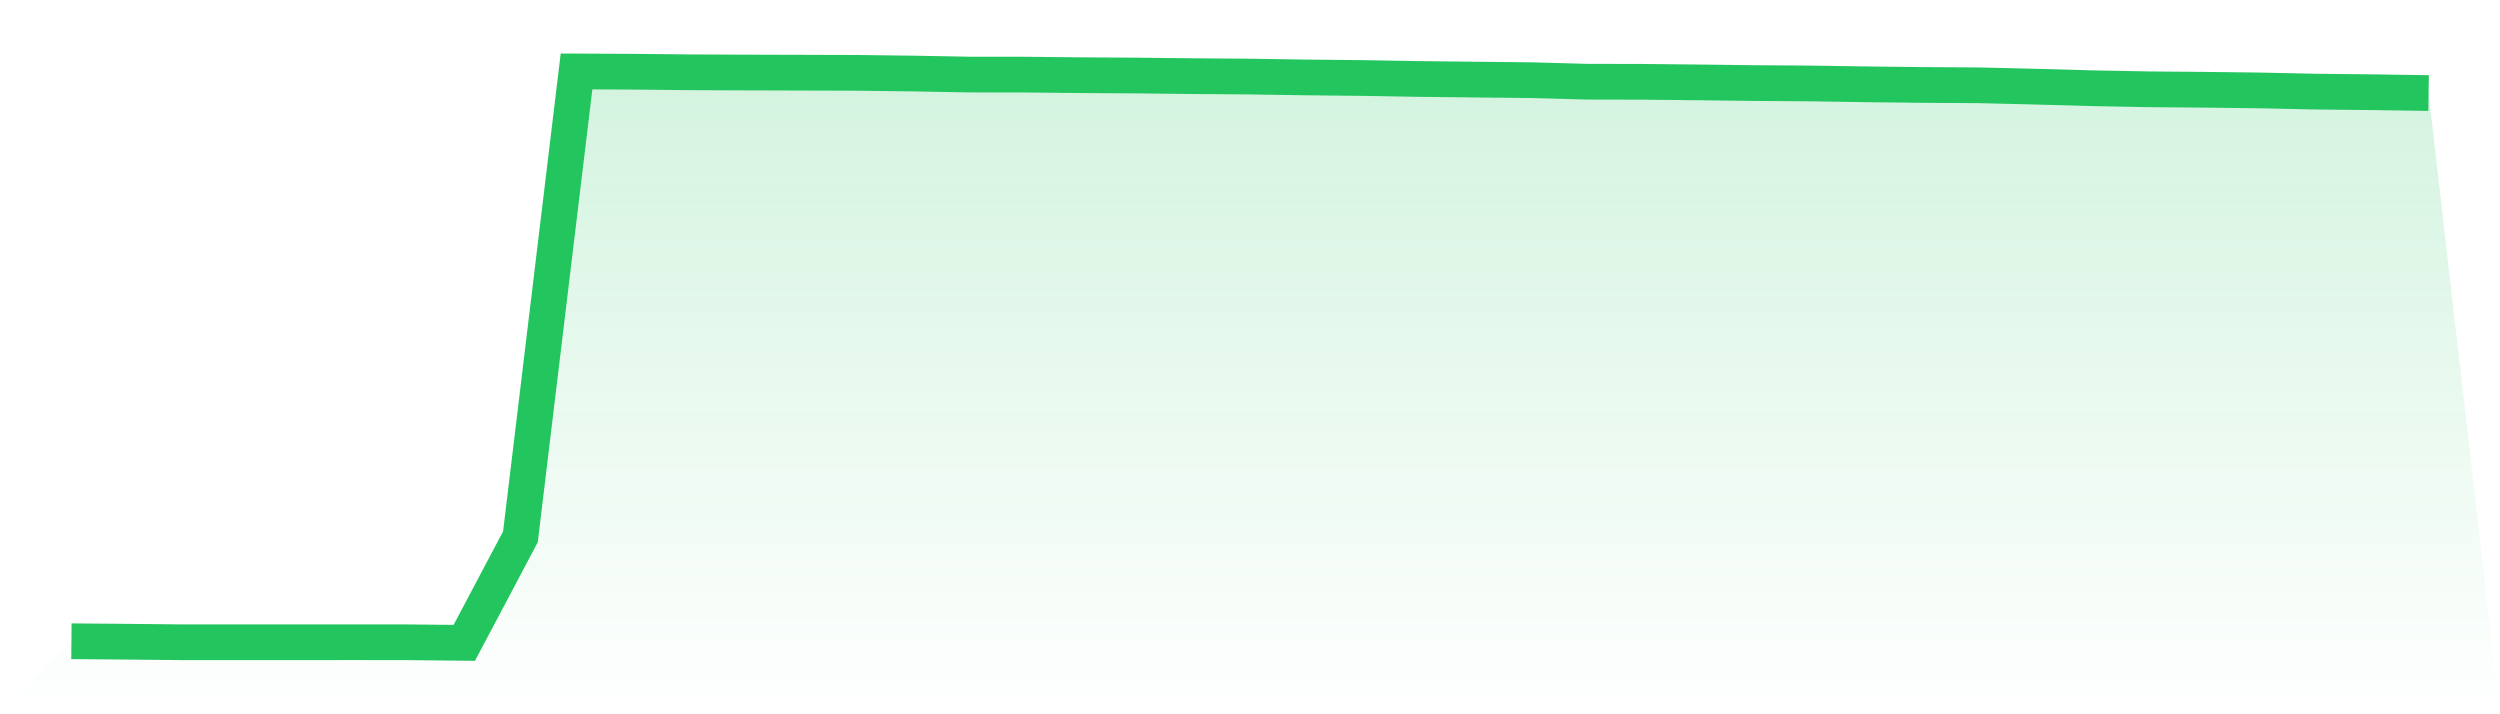 <svg viewBox="0 0 140 40" xmlns="http://www.w3.org/2000/svg">
<defs>
<linearGradient id="gradient" x1="0" x2="0" y1="0" y2="1">
<stop offset="0%" stop-color="#22c55e" stop-opacity="0.2"/>
<stop offset="100%" stop-color="#22c55e" stop-opacity="0"/>
</linearGradient>
</defs>
<path d="M4,35.91 L4,35.91 L7.143,35.936 L10.286,35.968 L13.429,35.968 L16.571,35.968 L19.714,35.965 L22.857,35.968 L26,36 L29.143,30.064 L32.286,4 L35.429,4.016 L38.571,4.048 L41.714,4.061 L44.857,4.07 L48,4.08 L51.143,4.118 L54.286,4.176 L57.429,4.179 L60.571,4.211 L63.714,4.23 L66.857,4.265 L70,4.288 L73.143,4.336 L76.286,4.368 L79.429,4.422 L82.571,4.457 L85.714,4.489 L88.857,4.575 L92,4.582 L95.143,4.614 L98.286,4.652 L101.429,4.674 L104.571,4.722 L107.714,4.758 L110.857,4.777 L114,4.853 L117.143,4.94 L120.286,5 L123.429,5.026 L126.571,5.064 L129.714,5.132 L132.857,5.164 L136,5.211 L140,40 L0,40 z" fill="url(#gradient)"/>
<path d="M4,35.91 L4,35.91 L7.143,35.936 L10.286,35.968 L13.429,35.968 L16.571,35.968 L19.714,35.965 L22.857,35.968 L26,36 L29.143,30.064 L32.286,4 L35.429,4.016 L38.571,4.048 L41.714,4.061 L44.857,4.07 L48,4.08 L51.143,4.118 L54.286,4.176 L57.429,4.179 L60.571,4.211 L63.714,4.23 L66.857,4.265 L70,4.288 L73.143,4.336 L76.286,4.368 L79.429,4.422 L82.571,4.457 L85.714,4.489 L88.857,4.575 L92,4.582 L95.143,4.614 L98.286,4.652 L101.429,4.674 L104.571,4.722 L107.714,4.758 L110.857,4.777 L114,4.853 L117.143,4.94 L120.286,5 L123.429,5.026 L126.571,5.064 L129.714,5.132 L132.857,5.164 L136,5.211" fill="none" stroke="#22c55e" stroke-width="2"/>
</svg>
